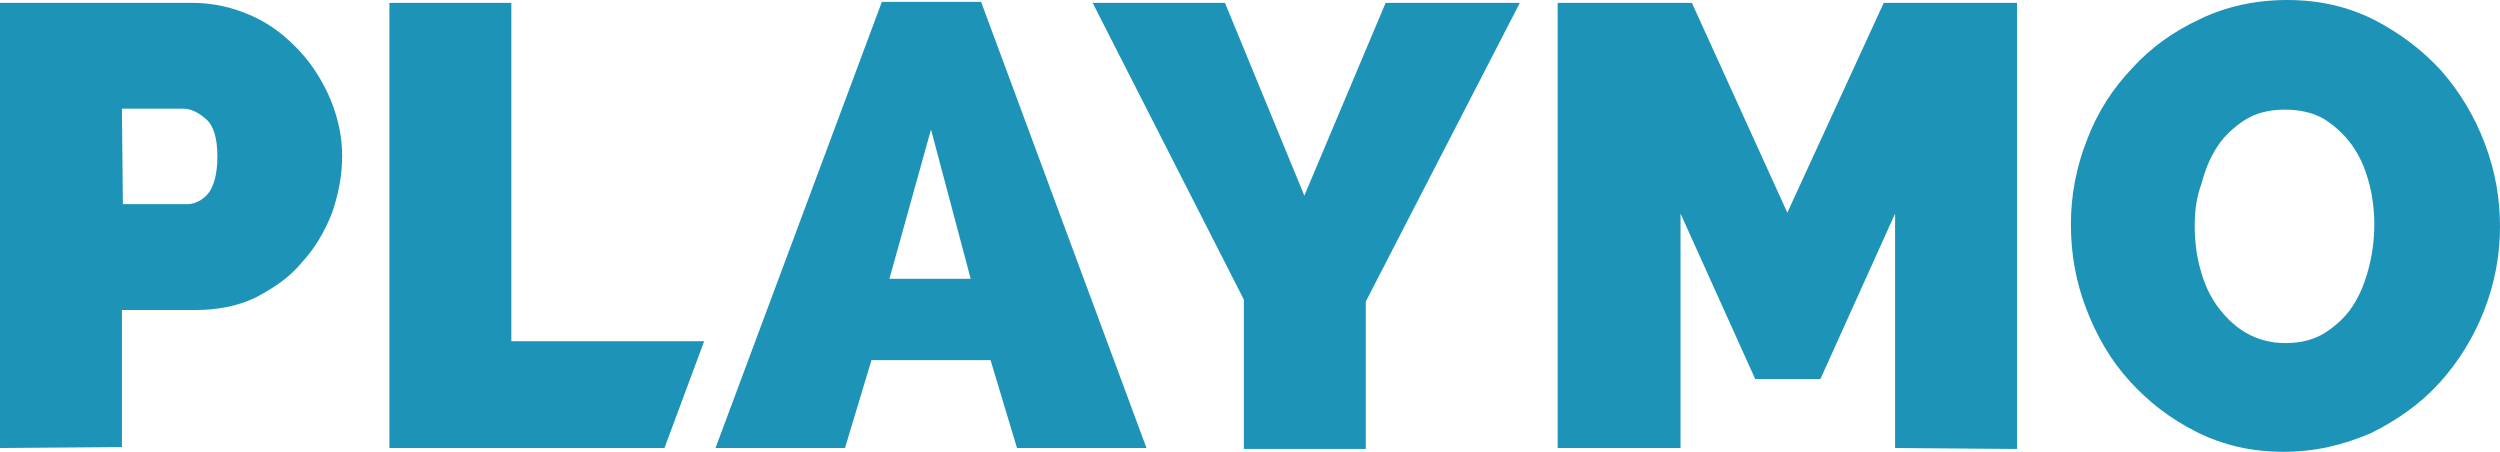 <svg xmlns="http://www.w3.org/2000/svg" xmlns:xlink="http://www.w3.org/1999/xlink" id="Capa_1" x="0px" y="0px" viewBox="0 0 264.5 47.8" style="enable-background:new 0 0 264.5 47.8;" xml:space="preserve">
<style type="text/css">
	.st0{fill:#1D93B8;}
</style>
<g>
	<path class="st0" d="M0,47.4V0.3h20.3c2.3,0,4.4,0.5,6.4,1.4s3.6,2.2,5,3.7s2.5,3.3,3.3,5.2c0.8,2,1.2,3.9,1.2,5.9   c0,2.1-0.4,4.1-1.1,6.1c-0.8,2-1.8,3.7-3.2,5.2c-1.3,1.6-3,2.7-4.9,3.7c-1.9,0.9-4,1.3-6.4,1.3h-7.7v14.5L0,47.4L0,47.4z M13,21.6   h6.8c0.8,0,1.6-0.4,2.2-1.1s1-2.1,1-3.9c0-2-0.4-3.3-1.2-4s-1.6-1.1-2.4-1.1h-6.5L13,21.6L13,21.6z"></path>
	<path class="st0" d="M41.2,47.4V0.3h12.9v35.8h20.4l-4.2,11.3C70.3,47.4,41.2,47.4,41.2,47.4z"></path>
	<path class="st0" d="M75.7,47.4L93.3,0.2h10.5l17.5,47.2h-13.7l-2.8-9.3H92.2l-2.8,9.3H75.7z M98.5,13.7l-4.4,15.8h8.6L98.5,13.7z"></path>
	<path class="st0" d="M129.6,0.3l8.4,20.4l8.6-20.4h14.2l-16.3,31.6v15.6h-12.9V31.7l-16-31.4H129.6z"></path>
	<path class="st0" d="M200.5,47.4V22.6l-7.9,17.5h-6.9l-7.9-17.5v24.8h-13V0.3H179l10.1,22.2l10.2-22.2h14.1v47.2L200.5,47.4   L200.5,47.4z"></path>
	<path class="st0" d="M241.6,47.8c-3.4,0-6.4-0.7-9.2-2.1c-2.8-1.4-5.1-3.2-7.1-5.4c-2-2.2-3.5-4.8-4.6-7.7s-1.6-5.8-1.6-8.9   s0.6-6.1,1.7-8.9c1.1-2.9,2.7-5.4,4.8-7.6c2-2.2,4.4-3.9,7.2-5.2c2.7-1.3,5.8-2,9.2-2c3.4,0,6.4,0.7,9.2,2.1   c2.7,1.4,5.1,3.2,7.1,5.4c2,2.3,3.5,4.8,4.6,7.7c1.1,2.9,1.6,5.8,1.6,8.8c0,3.1-0.6,6.1-1.7,8.9c-1.1,2.8-2.7,5.4-4.7,7.6   s-4.4,3.9-7.2,5.3C247.9,47.1,244.9,47.8,241.6,47.8z M232.2,23.9c0,1.6,0.2,3.2,0.6,4.6c0.4,1.5,1,2.8,1.8,3.9   c0.8,1.1,1.8,2.1,3,2.8s2.6,1.1,4.2,1.1c1.7,0,3.1-0.4,4.2-1.1s2.2-1.7,2.9-2.8c0.8-1.2,1.3-2.5,1.7-4c0.4-1.5,0.6-3.1,0.6-4.6   c0-1.6-0.2-3.2-0.6-4.6c-0.4-1.5-1-2.8-1.8-3.9c-0.8-1.1-1.8-2-2.9-2.7c-1.2-0.7-2.6-1-4.2-1c-1.7,0-3.1,0.4-4.2,1.1   s-2.2,1.7-2.9,2.8c-0.8,1.2-1.3,2.5-1.7,4C232.4,20.8,232.2,22.3,232.2,23.9z"></path>
</g>
</svg>